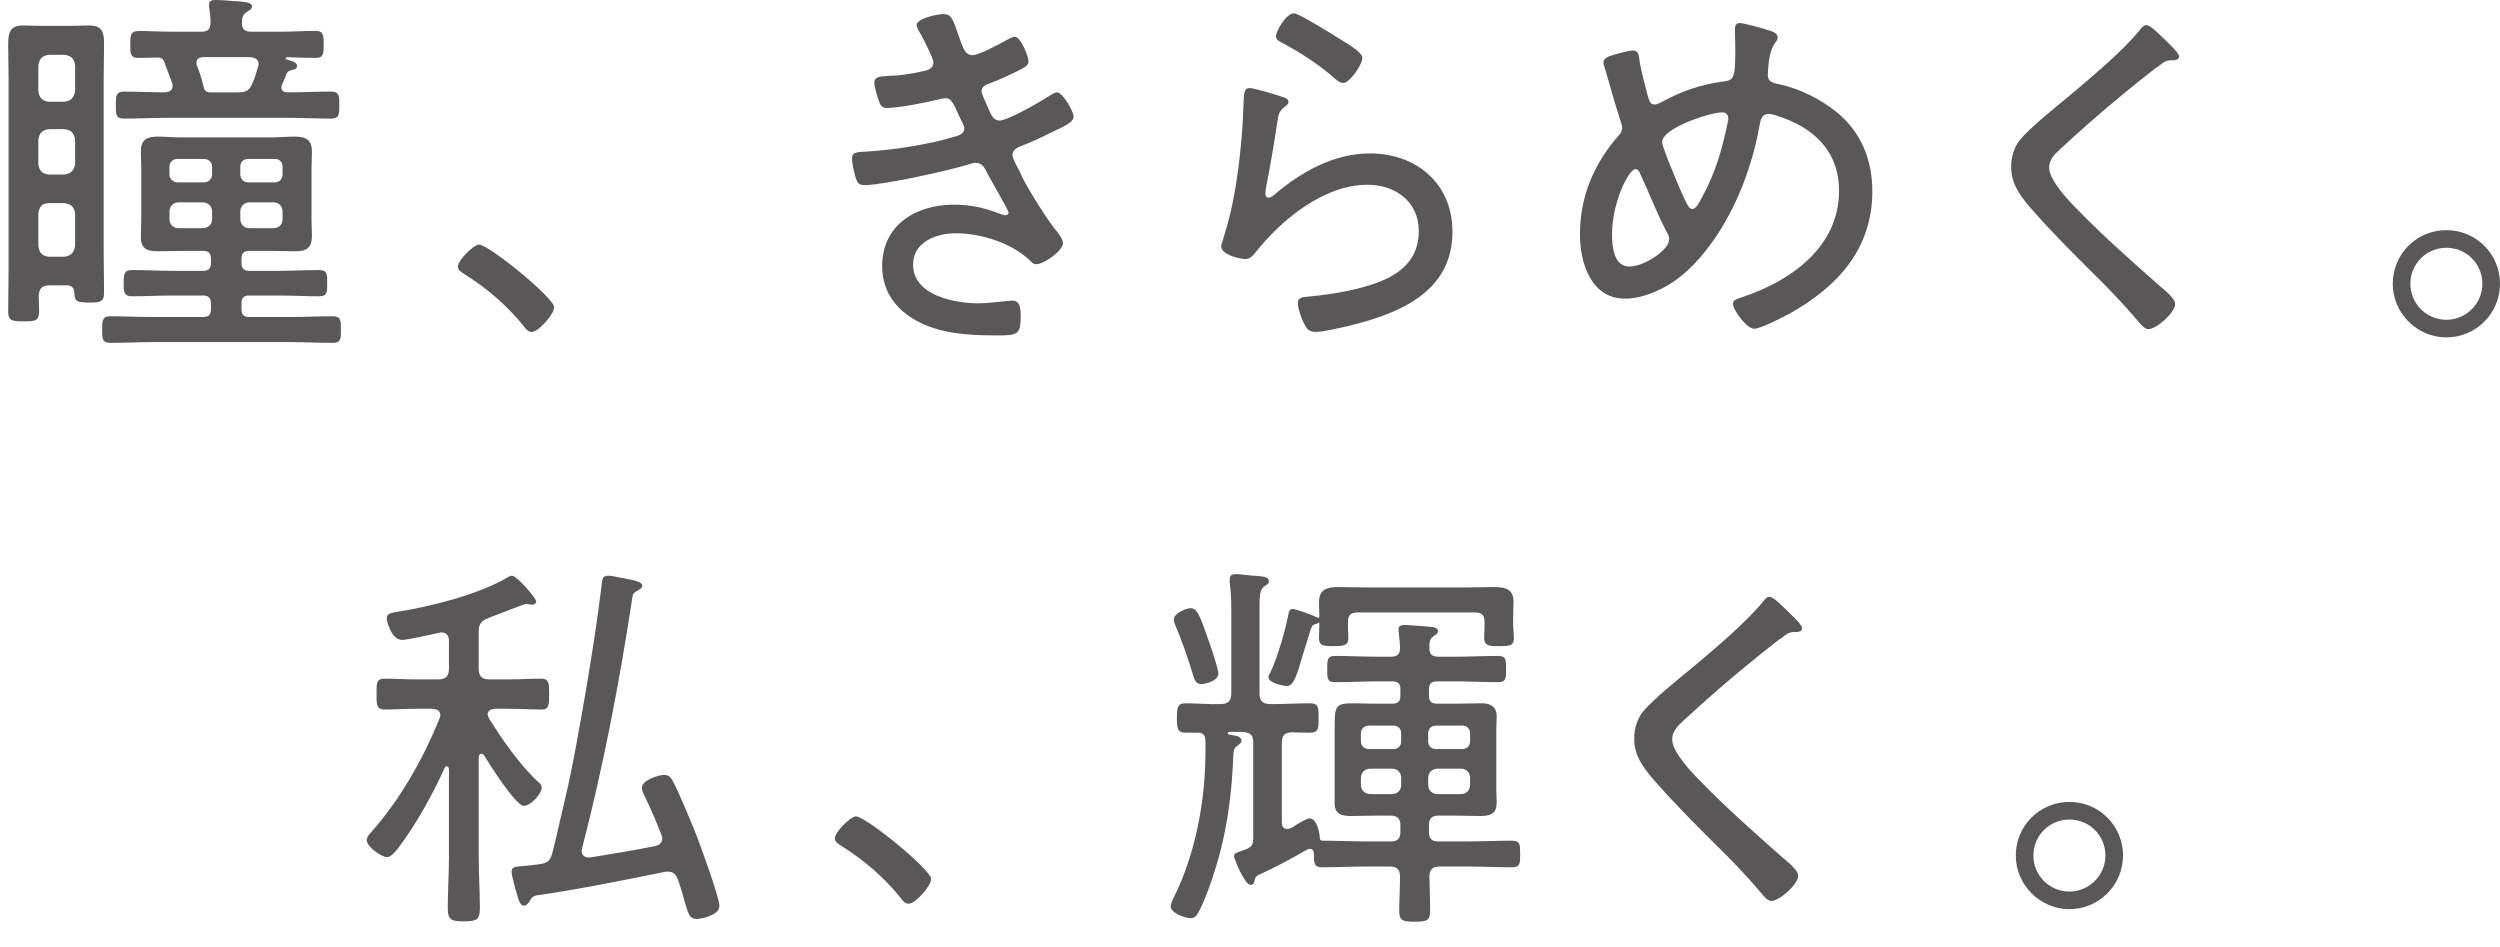 <svg width="95" height="36" viewBox="0 0 95 36" fill="none" xmlns="http://www.w3.org/2000/svg">
<path d="M1.873 10.843C1.605 10.843 1.486 10.962 1.471 11.229C1.471 11.423 1.486 11.616 1.486 11.809C1.486 12.196 1.352 12.211 0.891 12.211C0.475 12.211 0.311 12.196 0.311 11.839C0.311 11.319 0.326 10.798 0.326 10.277V2.945C0.326 2.543 0.311 2.142 0.311 1.725C0.311 1.294 0.341 0.967 0.876 0.967C1.085 0.967 1.293 0.982 1.501 0.982H2.765C2.974 0.982 3.167 0.967 3.375 0.967C3.866 0.967 3.955 1.205 3.955 1.651C3.955 2.082 3.94 2.514 3.94 2.945V9.638C3.94 10.129 3.955 10.634 3.955 11.125C3.955 11.482 3.792 11.497 3.39 11.497C2.884 11.497 2.84 11.438 2.825 11.125C2.81 10.932 2.721 10.843 2.527 10.843L1.873 10.843ZM2.855 2.499C2.825 2.231 2.706 2.112 2.438 2.082H1.873C1.605 2.112 1.486 2.231 1.457 2.499V3.451C1.486 3.718 1.605 3.837 1.858 3.867H2.438C2.691 3.837 2.81 3.718 2.855 3.451V2.499ZM2.438 6.633C2.691 6.604 2.81 6.485 2.855 6.232V5.325C2.825 5.057 2.706 4.938 2.438 4.908H1.873C1.605 4.938 1.486 5.057 1.457 5.325V6.232C1.486 6.485 1.605 6.604 1.858 6.633H2.438ZM2.438 9.757C2.691 9.727 2.81 9.608 2.855 9.34V8.121C2.825 7.868 2.706 7.749 2.438 7.719H1.873C1.605 7.719 1.486 7.853 1.457 8.121V9.34C1.486 9.608 1.605 9.727 1.858 9.757H2.438ZM9.176 9.995C9.176 10.203 9.265 10.292 9.473 10.292H10.559C11.079 10.292 11.6 10.262 12.136 10.262C12.448 10.262 12.433 10.456 12.433 10.768C12.433 11.066 12.448 11.259 12.136 11.259C11.6 11.259 11.079 11.229 10.559 11.229H9.473C9.265 11.229 9.176 11.319 9.176 11.542V11.75C9.176 11.958 9.265 12.047 9.473 12.047H10.99C11.541 12.047 12.091 12.018 12.641 12.018C12.954 12.018 12.954 12.181 12.954 12.523C12.954 12.88 12.954 13.029 12.641 13.029C12.091 13.029 11.541 12.999 10.99 12.999H5.844C5.294 12.999 4.744 13.029 4.193 13.029C3.881 13.029 3.881 12.865 3.881 12.523C3.881 12.196 3.881 12.018 4.193 12.018C4.744 12.018 5.294 12.047 5.844 12.047H7.718C7.926 12.047 8.016 11.958 8.016 11.75V11.542C8.016 11.319 7.926 11.229 7.718 11.229H6.588C6.067 11.229 5.532 11.259 5.011 11.259C4.714 11.259 4.699 11.095 4.699 10.768C4.699 10.426 4.714 10.262 5.011 10.262C5.532 10.262 6.067 10.292 6.588 10.292H7.718C7.926 10.292 8.016 10.203 8.016 9.995V9.831C8.016 9.623 7.926 9.534 7.718 9.534H6.885C6.588 9.534 6.29 9.549 6.008 9.549C5.591 9.549 5.353 9.459 5.353 8.998C5.353 8.79 5.368 8.582 5.368 8.374V6.381C5.368 6.172 5.353 5.964 5.353 5.756C5.353 5.31 5.576 5.191 5.993 5.191C6.29 5.191 6.588 5.221 6.885 5.221H10.321C10.604 5.221 10.901 5.191 11.199 5.191C11.63 5.191 11.853 5.31 11.853 5.771C11.853 5.979 11.838 6.172 11.838 6.381V8.374C11.838 8.567 11.853 8.76 11.853 8.954C11.853 9.415 11.66 9.549 11.213 9.549C10.916 9.549 10.618 9.534 10.321 9.534H9.473C9.265 9.534 9.176 9.623 9.176 9.831V9.995ZM9.548 1.205H10.678C11.109 1.205 11.556 1.175 12.002 1.175C12.299 1.175 12.299 1.368 12.299 1.696C12.299 2.023 12.299 2.201 12.002 2.201C11.63 2.201 11.273 2.186 10.916 2.171C10.886 2.186 10.857 2.186 10.857 2.216C10.857 2.231 10.857 2.246 10.886 2.261C11.035 2.305 11.288 2.35 11.288 2.499C11.288 2.633 11.198 2.633 11.035 2.677C10.96 2.692 10.916 2.752 10.886 2.811C10.842 2.945 10.782 3.079 10.723 3.198C10.708 3.242 10.693 3.272 10.693 3.317C10.693 3.465 10.797 3.51 10.931 3.51C11.481 3.51 12.031 3.48 12.582 3.48C12.909 3.48 12.894 3.674 12.894 4.001C12.894 4.343 12.894 4.507 12.582 4.507C12.031 4.507 11.481 4.477 10.931 4.477H6.365C5.814 4.477 5.264 4.507 4.714 4.507C4.401 4.507 4.401 4.358 4.401 4.001C4.401 3.659 4.401 3.48 4.714 3.48C5.234 3.48 5.755 3.51 6.275 3.51C6.409 3.495 6.558 3.451 6.558 3.272C6.558 3.227 6.558 3.213 6.543 3.153C6.513 3.064 6.275 2.439 6.261 2.409C6.231 2.261 6.142 2.186 5.993 2.186C5.755 2.186 5.502 2.201 5.249 2.201C4.937 2.201 4.952 2.008 4.952 1.696C4.952 1.264 4.967 1.175 5.368 1.175C5.606 1.175 5.978 1.205 6.573 1.205H7.644C7.911 1.205 7.986 1.115 8.001 0.863C8.001 0.684 7.986 0.506 7.956 0.327C7.941 0.283 7.941 0.223 7.941 0.193C7.941 0.015 8.06 0 8.194 0C8.387 0 8.566 0.015 8.744 0.03C8.834 0.045 8.908 0.045 8.982 0.045C9.339 0.074 9.577 0.089 9.577 0.253C9.577 0.357 9.473 0.387 9.369 0.461C9.205 0.565 9.205 0.699 9.191 0.863C9.191 1.115 9.31 1.205 9.548 1.205ZM8.06 6.336C8.06 6.158 7.926 6.039 7.748 6.039H6.751C6.573 6.039 6.439 6.157 6.439 6.336V6.619C6.439 6.797 6.573 6.931 6.751 6.931H7.748C7.926 6.931 8.06 6.797 8.06 6.619V6.336ZM6.796 7.689C6.588 7.689 6.439 7.838 6.439 8.046V8.314C6.439 8.537 6.588 8.671 6.796 8.671H7.688C7.912 8.671 8.06 8.537 8.06 8.314V8.046C8.06 7.838 7.912 7.689 7.688 7.689H6.796ZM9.042 3.51C9.339 3.51 9.473 3.451 9.592 3.168C9.681 2.96 9.741 2.766 9.8 2.558C9.815 2.529 9.83 2.484 9.83 2.439C9.83 2.246 9.667 2.186 9.503 2.171H7.703C7.569 2.186 7.465 2.231 7.465 2.395C7.465 2.424 7.465 2.454 7.48 2.484C7.569 2.692 7.688 3.064 7.733 3.287C7.763 3.436 7.837 3.51 7.986 3.51L9.042 3.51ZM10.44 6.931C10.618 6.931 10.738 6.797 10.738 6.619V6.336C10.738 6.158 10.618 6.039 10.44 6.039H9.429C9.25 6.039 9.131 6.157 9.131 6.336V6.619C9.131 6.797 9.25 6.931 9.429 6.931H10.44ZM9.131 8.314C9.131 8.537 9.28 8.671 9.488 8.671H10.381C10.604 8.671 10.738 8.537 10.738 8.314V8.046C10.738 7.838 10.604 7.689 10.381 7.689H9.488C9.28 7.689 9.131 7.838 9.131 8.046V8.314Z" fill="#595757"/>
<path d="M21.058 11.676C21.058 11.928 20.478 12.613 20.196 12.613C20.062 12.613 19.973 12.494 19.898 12.39C19.274 11.616 18.5 10.947 17.638 10.411C17.534 10.337 17.4 10.278 17.4 10.129C17.4 9.891 17.995 9.296 18.203 9.296C18.575 9.296 21.058 11.319 21.058 11.676Z" fill="#595757"/>
<path d="M36.422 1.338C36.586 1.814 36.675 2.097 36.958 2.097C37.195 2.097 37.969 1.68 38.207 1.546C38.296 1.502 38.46 1.398 38.564 1.398C38.787 1.398 39.084 2.141 39.084 2.335C39.084 2.498 38.906 2.573 38.712 2.677C38.355 2.855 37.939 3.049 37.567 3.183C37.448 3.227 37.3 3.287 37.3 3.48C37.3 3.554 37.433 3.852 37.538 4.075C37.582 4.164 37.612 4.239 37.627 4.283C37.701 4.432 37.79 4.581 37.984 4.581C38.296 4.581 39.56 3.852 39.873 3.644C39.947 3.599 40.081 3.51 40.17 3.51C40.378 3.51 40.795 4.224 40.795 4.432C40.795 4.64 40.497 4.774 39.932 5.042C39.545 5.235 39.159 5.414 38.772 5.562C38.623 5.622 38.474 5.711 38.474 5.889C38.474 6.008 38.638 6.321 38.757 6.529C38.891 6.931 39.769 8.299 40.051 8.656C40.155 8.79 40.393 9.057 40.393 9.236C40.393 9.533 39.664 10.039 39.382 10.039C39.278 10.039 39.218 9.995 39.159 9.92C38.46 9.236 37.285 8.864 36.318 8.864C35.589 8.864 34.697 9.191 34.697 10.054C34.697 11.229 36.273 11.526 37.181 11.526C37.552 11.526 37.909 11.467 38.281 11.437C38.341 11.437 38.4 11.422 38.46 11.422C38.742 11.422 38.787 11.66 38.787 12.017C38.787 12.731 38.653 12.746 37.865 12.746C37.121 12.746 36.377 12.716 35.663 12.523C34.489 12.196 33.522 11.422 33.522 10.114C33.522 8.537 34.816 7.778 36.243 7.778C36.898 7.778 37.419 7.897 38.028 8.135C38.088 8.15 38.147 8.18 38.207 8.18C38.251 8.18 38.326 8.15 38.326 8.076C38.326 8.002 37.686 6.901 37.552 6.648C37.433 6.41 37.344 6.187 37.076 6.187C36.987 6.187 36.928 6.217 36.853 6.232C36.124 6.47 33.551 7.035 32.852 7.035C32.629 7.035 32.585 6.945 32.525 6.782C32.466 6.603 32.377 6.217 32.377 6.023C32.377 5.756 32.599 5.785 32.971 5.756C33.983 5.696 35.306 5.488 36.288 5.19C36.437 5.146 36.645 5.086 36.645 4.878C36.645 4.774 36.496 4.521 36.452 4.417C36.214 3.867 36.124 3.733 35.931 3.733C35.857 3.733 35.782 3.748 35.723 3.763C35.277 3.882 34.132 4.105 33.7 4.105C33.522 4.105 33.447 4.001 33.403 3.852C33.343 3.688 33.224 3.301 33.224 3.138C33.224 2.885 33.537 2.9 33.76 2.885C34.265 2.87 34.593 2.811 35.068 2.707C35.247 2.677 35.47 2.603 35.47 2.379C35.47 2.216 35.098 1.502 35.009 1.338C34.95 1.234 34.831 1.056 34.831 0.952C34.831 0.699 35.634 0.535 35.842 0.535C36.184 0.535 36.214 0.773 36.422 1.338Z" fill="#595757"/>
<path d="M48.708 3.674C48.812 3.704 48.961 3.748 48.961 3.867C48.961 3.942 48.916 3.986 48.871 4.016C48.619 4.209 48.589 4.284 48.529 4.685C48.41 5.518 48.262 6.351 48.098 7.184C48.098 7.243 48.083 7.303 48.083 7.362C48.083 7.437 48.128 7.511 48.202 7.511C48.277 7.511 48.336 7.467 48.396 7.422C49.422 6.544 50.671 5.83 52.054 5.83C53.824 5.83 55.193 6.976 55.193 8.805C55.193 11.14 53.096 11.943 51.162 12.405C50.879 12.464 50.285 12.613 50.017 12.613C49.734 12.613 49.66 12.509 49.541 12.271C49.452 12.092 49.318 11.72 49.318 11.512C49.318 11.289 49.526 11.289 49.69 11.274C50.359 11.215 51.028 11.111 51.668 10.947C52.813 10.649 53.914 10.144 53.914 8.775C53.914 7.66 53.021 7.02 51.965 7.02C50.329 7.02 48.738 8.314 47.756 9.534C47.652 9.668 47.518 9.846 47.325 9.846C47.236 9.846 46.403 9.727 46.403 9.341C46.403 9.326 46.685 8.433 46.76 8.076C47.012 6.991 47.146 5.801 47.221 4.7C47.236 4.447 47.236 4.239 47.25 4.061C47.265 3.54 47.265 3.347 47.488 3.347C47.652 3.347 48.5 3.599 48.708 3.674ZM49.169 0.506C49.362 0.506 50.656 1.324 50.924 1.488C51.132 1.621 51.772 1.978 51.772 2.201C51.772 2.439 51.296 3.153 51.043 3.153C50.894 3.153 50.731 2.99 50.627 2.9C50.091 2.439 49.422 2.008 48.827 1.681C48.663 1.592 48.485 1.532 48.485 1.383C48.485 1.19 48.871 0.506 49.169 0.506Z" fill="#595757"/>
<path d="M67.326 1.19C67.43 1.234 67.549 1.294 67.549 1.428C67.549 1.517 67.504 1.562 67.43 1.666C67.266 1.919 67.221 2.246 67.192 2.558C67.192 2.662 67.177 2.751 67.177 2.856C67.177 3.138 67.445 3.168 67.653 3.212C68.396 3.376 69.17 3.763 69.765 4.239C70.717 4.997 71.148 6.068 71.148 7.273C71.148 9.459 69.824 10.902 68.01 11.913C67.757 12.047 66.909 12.493 66.656 12.493C66.388 12.493 65.853 11.794 65.853 11.541C65.853 11.378 66.046 11.348 66.255 11.274C68.069 10.664 69.884 9.37 69.884 7.258C69.884 5.711 68.887 4.819 67.489 4.387C67.415 4.358 67.281 4.328 67.207 4.328C66.983 4.328 66.909 4.506 66.879 4.685C66.641 6.053 66.165 7.422 65.451 8.612C64.961 9.415 64.321 10.233 63.518 10.753C63.012 11.081 62.358 11.348 61.748 11.348C60.454 11.348 60.038 9.98 60.038 8.909C60.038 7.466 60.573 6.202 61.525 5.131C61.599 5.057 61.644 4.953 61.644 4.863C61.644 4.744 61.584 4.626 61.555 4.521C61.346 3.867 61.168 3.212 60.975 2.558C60.96 2.499 60.93 2.424 60.93 2.38C60.93 2.261 61.034 2.186 61.138 2.142C61.302 2.082 61.882 1.919 62.045 1.919C62.269 1.919 62.269 2.097 62.298 2.276C62.328 2.558 62.566 3.465 62.64 3.733C62.685 3.867 62.73 3.971 62.878 3.971C62.983 3.971 63.087 3.897 63.191 3.852C63.905 3.465 64.589 3.227 65.407 3.108C65.898 3.049 65.942 3.019 65.942 1.829C65.942 1.591 65.927 1.353 65.927 1.115C65.927 0.996 65.957 0.877 66.106 0.877C66.284 0.877 67.132 1.115 67.326 1.19ZM61.257 8.909C61.257 9.34 61.317 10.129 61.912 10.129C62.492 10.129 63.429 9.489 63.429 9.102C63.429 9.013 63.414 8.954 63.369 8.879C62.968 8.136 62.685 7.362 62.328 6.604C62.298 6.529 62.254 6.425 62.15 6.425C61.897 6.425 61.257 7.675 61.257 8.909ZM63.161 5.399C63.161 5.607 63.786 7.05 63.905 7.332C64.083 7.719 64.172 7.942 64.306 7.942C64.44 7.942 64.544 7.749 64.678 7.496C65.199 6.544 65.437 5.681 65.66 4.625C65.675 4.581 65.675 4.536 65.675 4.492C65.675 4.358 65.585 4.268 65.451 4.268C64.99 4.268 63.161 4.863 63.161 5.399Z" fill="#595757"/>
<path d="M82.805 2.142C82.805 2.306 82.582 2.291 82.478 2.291C82.195 2.306 82.121 2.484 81.912 2.588C81.466 2.93 81.05 3.272 80.633 3.614C79.815 4.284 79.027 4.983 78.254 5.697C78.06 5.875 77.867 6.083 77.867 6.366C77.867 6.857 78.625 7.645 78.968 7.987C79.949 8.999 81.02 9.936 82.076 10.873C82.254 11.021 82.656 11.334 82.656 11.557C82.656 11.869 81.957 12.509 81.63 12.509C81.481 12.509 81.317 12.286 81.213 12.167C80.648 11.497 80.038 10.873 79.414 10.263C78.625 9.475 77.837 8.686 77.108 7.838C76.722 7.377 76.424 6.961 76.424 6.336C76.424 5.979 76.528 5.622 76.736 5.34C77.093 4.894 78.12 4.061 78.596 3.674C79.443 2.96 80.663 1.949 81.347 1.101C81.392 1.041 81.466 0.952 81.555 0.952C81.689 0.952 81.942 1.19 82.121 1.369C82.269 1.517 82.805 1.993 82.805 2.142Z" fill="#595757"/>
<path d="M95 10.783C95 11.899 94.093 12.821 92.962 12.821C91.847 12.821 90.925 11.899 90.925 10.783C90.925 9.653 91.832 8.746 92.962 8.746C94.093 8.746 95 9.653 95 10.783ZM91.594 10.783C91.594 11.542 92.204 12.152 92.962 12.152C93.721 12.152 94.331 11.527 94.331 10.783C94.331 10.025 93.721 9.415 92.962 9.415C92.204 9.415 91.594 10.025 91.594 10.783Z" fill="#595757"/>
<path d="M16.733 27.186C16.733 26.993 16.584 26.948 16.435 26.933H15.87C15.409 26.933 14.903 26.963 14.606 26.963C14.294 26.963 14.309 26.74 14.309 26.383C14.309 25.996 14.294 25.788 14.606 25.788C14.948 25.788 15.424 25.818 15.87 25.818H16.644C16.941 25.818 17.06 25.699 17.06 25.401V24.36C17.06 24.182 16.986 24.033 16.777 24.033C16.733 24.033 16.703 24.033 16.673 24.048C16.406 24.107 15.498 24.316 15.275 24.316C14.889 24.316 14.695 23.631 14.695 23.498C14.695 23.304 14.889 23.289 15.037 23.26C16.302 23.066 18.22 22.59 19.321 21.921C19.351 21.906 19.41 21.877 19.455 21.877C19.648 21.877 20.377 22.739 20.377 22.858C20.377 22.933 20.302 22.977 20.243 22.977C20.198 22.977 20.154 22.977 20.109 22.962C20.064 22.947 20.02 22.947 19.975 22.947C19.945 22.947 18.711 23.423 18.562 23.483C18.265 23.602 18.191 23.721 18.191 24.018V25.401C18.191 25.699 18.309 25.818 18.607 25.818H19.306C19.737 25.818 20.228 25.788 20.555 25.788C20.868 25.788 20.868 25.967 20.868 26.383C20.868 26.785 20.868 26.963 20.57 26.963C20.273 26.963 19.767 26.933 19.306 26.933H18.8C18.666 26.948 18.532 26.993 18.532 27.142C18.532 27.201 18.562 27.246 18.577 27.29C19.083 28.108 19.737 29.045 20.436 29.7C20.511 29.759 20.585 29.819 20.585 29.938C20.585 30.146 20.183 30.622 19.901 30.622C19.603 30.622 18.577 29.016 18.399 28.703C18.369 28.674 18.339 28.644 18.295 28.644C18.22 28.644 18.205 28.703 18.191 28.763V32.541C18.191 33.195 18.235 33.849 18.235 34.489C18.235 34.95 18.131 35.01 17.625 35.01C17.164 35.01 17.015 34.965 17.015 34.519C17.015 33.864 17.06 33.195 17.06 32.541V29.224C17.045 29.164 17.03 29.12 16.971 29.12C16.926 29.12 16.911 29.149 16.897 29.179C16.465 30.146 15.781 31.381 15.142 32.213C15.023 32.362 14.859 32.57 14.71 32.57C14.487 32.57 13.937 32.169 13.937 31.931C13.937 31.812 14.011 31.723 14.085 31.648C15.216 30.369 16.064 28.867 16.703 27.305C16.718 27.261 16.733 27.231 16.733 27.186ZM23.113 21.877C23.233 21.877 23.441 21.921 23.575 21.951C24.155 22.055 24.407 22.114 24.407 22.263C24.407 22.337 24.333 22.382 24.229 22.442C24.065 22.531 24.05 22.576 24.036 22.665C23.545 25.892 22.935 29.09 22.117 32.243C22.117 32.273 22.102 32.303 22.102 32.332C22.102 32.481 22.206 32.585 22.355 32.585H22.415C23.233 32.451 24.065 32.318 24.883 32.154C25.032 32.124 25.166 32.035 25.166 31.856C25.166 31.797 25.151 31.752 25.121 31.693C24.928 31.187 24.705 30.681 24.467 30.191C24.422 30.116 24.393 30.012 24.393 29.923C24.393 29.655 25.017 29.447 25.226 29.447C25.404 29.447 25.478 29.521 25.553 29.655C25.791 30.086 26.282 31.276 26.475 31.767C26.638 32.199 27.337 34.087 27.337 34.429C27.337 34.786 26.638 34.92 26.475 34.92C26.207 34.92 26.163 34.757 26.014 34.251C25.954 34.028 25.88 33.76 25.761 33.418C25.686 33.225 25.582 33.121 25.374 33.121C25.33 33.121 25.285 33.121 25.24 33.136C23.619 33.463 22.013 33.79 20.377 34.028C20.228 34.072 20.213 34.102 20.109 34.266C20.064 34.34 20.005 34.415 19.916 34.415C19.767 34.415 19.722 34.266 19.588 33.79C19.559 33.656 19.44 33.255 19.44 33.136C19.44 32.957 19.544 32.927 19.856 32.912C20.079 32.898 20.288 32.868 20.511 32.838C20.808 32.793 20.912 32.704 20.987 32.422C21.15 31.782 21.284 31.157 21.433 30.533C21.775 29.105 22.013 27.662 22.266 26.234C22.489 24.911 22.697 23.587 22.861 22.248C22.89 22.055 22.861 21.877 23.113 21.877Z" fill="#595757"/>
<path d="M35.383 33.403C35.383 33.656 34.803 34.34 34.52 34.34C34.386 34.34 34.297 34.221 34.223 34.117C33.598 33.343 32.825 32.674 31.962 32.139C31.858 32.064 31.724 32.005 31.724 31.856C31.724 31.618 32.319 31.023 32.527 31.023C32.899 31.023 35.383 33.046 35.383 33.403Z" fill="#595757"/>
<path d="M46.716 27.811C46.686 27.826 46.656 27.826 46.656 27.87C46.656 27.885 46.671 27.9 46.701 27.915C46.939 27.96 47.177 27.96 47.177 28.153C47.177 28.227 47.087 28.287 47.028 28.331C46.879 28.436 46.879 28.51 46.864 28.733C46.82 29.923 46.686 31.113 46.388 32.288C46.225 32.942 45.853 34.117 45.526 34.697C45.451 34.816 45.392 34.891 45.243 34.891C45.05 34.891 44.485 34.697 44.485 34.444C44.485 34.34 44.559 34.206 44.604 34.102C45.437 32.436 45.808 30.399 45.808 28.54V28.183C45.808 27.974 45.749 27.841 45.526 27.841H45.05C44.737 27.841 44.723 27.662 44.723 27.29C44.723 26.904 44.737 26.725 45.05 26.725C45.496 26.725 45.942 26.77 46.373 26.755C46.671 26.755 46.79 26.636 46.79 26.338V23.334C46.79 22.947 46.79 22.546 46.73 22.159V22.01C46.73 21.862 46.82 21.817 46.954 21.817C47.102 21.817 47.34 21.847 47.474 21.862C47.548 21.876 47.623 21.876 47.682 21.876C48.01 21.906 48.218 21.921 48.218 22.085C48.218 22.189 48.144 22.218 48.025 22.293C47.876 22.412 47.861 22.635 47.861 23.081V26.338C47.861 26.636 47.98 26.755 48.277 26.755H48.426C48.872 26.755 49.333 26.725 49.779 26.725C50.122 26.725 50.107 26.919 50.107 27.29C50.107 27.647 50.122 27.841 49.779 27.841C49.556 27.841 49.333 27.841 49.095 27.826C48.813 27.841 48.709 27.945 48.709 28.227V31.247C48.709 31.38 48.753 31.499 48.917 31.499C48.962 31.499 49.006 31.485 49.051 31.47C49.11 31.44 49.185 31.395 49.244 31.351C49.467 31.217 49.675 31.098 49.765 31.098C50.032 31.098 50.136 31.604 50.151 31.812C50.151 31.886 50.166 31.946 50.255 31.946C50.836 31.946 51.401 31.975 51.981 31.975H52.858C53.096 31.975 53.215 31.871 53.215 31.618V31.351C53.215 31.113 53.096 30.994 52.858 30.994H52.248C51.951 30.994 51.654 31.009 51.356 31.009C50.999 31.009 50.717 30.949 50.717 30.533V27.736C50.717 26.829 50.717 26.725 51.445 26.725C51.654 26.725 51.906 26.74 52.248 26.74H52.903C53.126 26.74 53.215 26.651 53.215 26.442V26.19C53.215 25.981 53.126 25.892 52.903 25.892H52.367C51.817 25.892 51.282 25.922 50.731 25.922C50.434 25.922 50.434 25.788 50.434 25.431C50.434 25.074 50.434 24.925 50.731 24.925C51.282 24.925 51.817 24.955 52.367 24.955H52.843C53.081 24.955 53.2 24.881 53.2 24.628C53.2 24.435 53.171 24.241 53.156 24.063C53.156 24.018 53.141 23.974 53.141 23.929C53.141 23.78 53.245 23.75 53.379 23.75C53.542 23.75 54.242 23.81 54.435 23.825C54.524 23.84 54.643 23.869 54.643 23.988C54.643 24.078 54.554 24.122 54.465 24.182C54.316 24.286 54.316 24.42 54.316 24.628C54.316 24.881 54.435 24.955 54.673 24.955H55.297C55.848 24.955 56.383 24.925 56.934 24.925C57.231 24.925 57.231 25.074 57.231 25.431C57.231 25.773 57.231 25.922 56.934 25.922C56.383 25.922 55.848 25.892 55.297 25.892H54.613C54.39 25.892 54.301 25.981 54.301 26.19V26.442C54.301 26.651 54.39 26.74 54.613 26.74H55.327C55.654 26.74 55.982 26.725 56.309 26.725C56.636 26.725 56.874 26.859 56.874 27.216C56.874 27.394 56.859 27.558 56.859 27.736V29.997C56.859 30.176 56.874 30.324 56.874 30.458C56.874 30.815 56.785 31.009 56.249 31.009C55.937 31.009 55.64 30.994 55.327 30.994H54.658C54.405 30.994 54.301 31.113 54.301 31.351V31.618C54.301 31.871 54.405 31.975 54.658 31.975H55.714C56.294 31.975 56.874 31.946 57.454 31.946C57.766 31.946 57.766 32.094 57.766 32.451C57.766 32.823 57.766 32.957 57.454 32.957C56.874 32.957 56.294 32.927 55.714 32.927H54.718C54.435 32.927 54.331 33.031 54.316 33.314C54.331 33.715 54.346 34.206 54.346 34.608C54.346 34.98 54.227 35.024 53.751 35.024C53.29 35.024 53.171 34.98 53.171 34.608C53.171 34.176 53.2 33.745 53.2 33.314C53.2 33.031 53.081 32.927 52.799 32.927H51.981C51.401 32.927 50.821 32.957 50.241 32.957C49.928 32.957 49.928 32.808 49.928 32.422C49.913 32.332 49.884 32.258 49.779 32.258C49.75 32.258 49.72 32.258 49.69 32.273C49.125 32.6 48.5 32.942 47.906 33.21C47.801 33.254 47.757 33.284 47.727 33.329C47.697 33.358 47.682 33.403 47.668 33.477C47.653 33.567 47.623 33.626 47.519 33.626C47.296 33.626 46.894 32.63 46.894 32.541C46.894 32.422 46.998 32.392 47.192 32.332C47.251 32.303 47.31 32.288 47.385 32.258C47.578 32.169 47.623 32.065 47.623 31.856V28.227C47.623 27.93 47.519 27.841 47.221 27.811L46.716 27.811ZM45.645 25.996C45.451 25.996 45.392 25.833 45.347 25.684C45.139 25 44.916 24.345 44.633 23.691C44.618 23.646 44.604 23.602 44.604 23.542C44.604 23.304 45.08 23.111 45.243 23.111C45.526 23.111 45.615 23.483 45.957 24.42C46.031 24.628 46.299 25.431 46.299 25.595C46.299 25.877 45.793 25.996 45.645 25.996ZM50.136 23.423C50.136 23.215 50.122 23.066 50.122 22.888C50.122 22.397 50.419 22.308 50.85 22.308C51.193 22.308 51.549 22.323 51.892 22.323H55.759C56.101 22.323 56.443 22.308 56.785 22.308C57.186 22.308 57.514 22.382 57.514 22.858C57.514 23.066 57.499 23.274 57.499 23.468V23.706C57.499 23.884 57.529 24.107 57.529 24.241C57.529 24.539 57.365 24.553 56.963 24.553C56.636 24.553 56.398 24.553 56.398 24.256C56.398 24.107 56.413 23.974 56.413 23.825V23.631C56.413 23.379 56.309 23.274 56.056 23.274H51.579C51.326 23.274 51.222 23.379 51.222 23.631V23.825C51.222 23.974 51.237 24.122 51.237 24.256C51.237 24.553 50.999 24.553 50.672 24.553C50.27 24.553 50.122 24.539 50.122 24.241C50.122 24.078 50.136 23.899 50.136 23.706V23.676C50.136 23.661 50.122 23.661 50.092 23.661C50.077 23.691 50.047 23.691 50.017 23.706C49.988 23.721 49.958 23.721 49.928 23.735C49.839 23.78 49.809 23.899 49.661 24.39C49.616 24.524 49.571 24.672 49.512 24.866C49.318 25.52 49.185 26.071 48.902 26.071C48.843 26.071 48.203 25.981 48.203 25.729C48.203 25.669 48.248 25.595 48.277 25.55C48.545 24.985 48.843 23.959 48.962 23.334C48.976 23.274 48.991 23.141 49.125 23.141C49.244 23.141 49.928 23.393 50.062 23.468C50.092 23.483 50.122 23.483 50.136 23.423ZM53.245 27.87C53.245 27.692 53.126 27.573 52.947 27.573H52.025C51.847 27.573 51.713 27.692 51.713 27.87V28.168C51.713 28.346 51.847 28.465 52.025 28.465H52.947C53.126 28.465 53.245 28.346 53.245 28.168V27.87ZM52.085 29.209C51.862 29.209 51.713 29.358 51.713 29.566V29.819C51.713 30.027 51.862 30.176 52.085 30.176H52.888C53.111 30.176 53.245 30.027 53.245 29.819V29.566C53.245 29.358 53.111 29.209 52.888 29.209H52.085ZM55.565 28.465C55.744 28.465 55.863 28.346 55.863 28.168V27.87C55.863 27.692 55.744 27.573 55.565 27.573H54.569C54.39 27.573 54.271 27.692 54.271 27.87V28.168C54.271 28.346 54.39 28.465 54.569 28.465H55.565ZM54.271 29.819C54.271 30.027 54.42 30.176 54.628 30.176H55.506C55.729 30.176 55.863 30.027 55.863 29.819V29.566C55.863 29.358 55.729 29.209 55.506 29.209H54.628C54.42 29.209 54.271 29.358 54.271 29.566V29.819Z" fill="#595757"/>
<path d="M68.48 23.869C68.48 24.032 68.257 24.017 68.153 24.017C67.871 24.032 67.796 24.211 67.588 24.315C67.142 24.657 66.725 24.999 66.309 25.341C65.491 26.01 64.703 26.709 63.929 27.423C63.736 27.602 63.542 27.81 63.542 28.093C63.542 28.583 64.301 29.372 64.643 29.714C65.625 30.725 66.695 31.662 67.751 32.599C67.93 32.748 68.332 33.06 68.332 33.283C68.332 33.596 67.632 34.235 67.305 34.235C67.156 34.235 66.993 34.012 66.889 33.893C66.324 33.224 65.714 32.599 65.089 31.989C64.301 31.201 63.513 30.413 62.784 29.565C62.397 29.104 62.1 28.688 62.1 28.063C62.1 27.706 62.204 27.349 62.412 27.066C62.769 26.62 63.795 25.787 64.271 25.401C65.119 24.687 66.338 23.675 67.023 22.828C67.067 22.768 67.142 22.679 67.231 22.679C67.365 22.679 67.618 22.917 67.796 23.095C67.945 23.244 68.48 23.72 68.48 23.869Z" fill="#595757"/>
<path d="M80.675 32.511C80.675 33.626 79.768 34.548 78.638 34.548C77.522 34.548 76.6 33.626 76.6 32.511C76.6 31.381 77.507 30.473 78.638 30.473C79.768 30.473 80.675 31.381 80.675 32.511ZM77.269 32.511C77.269 33.269 77.879 33.879 78.638 33.879C79.396 33.879 80.006 33.255 80.006 32.511C80.006 31.752 79.396 31.142 78.638 31.142C77.879 31.142 77.269 31.752 77.269 32.511Z" fill="#595757"/>
</svg>
